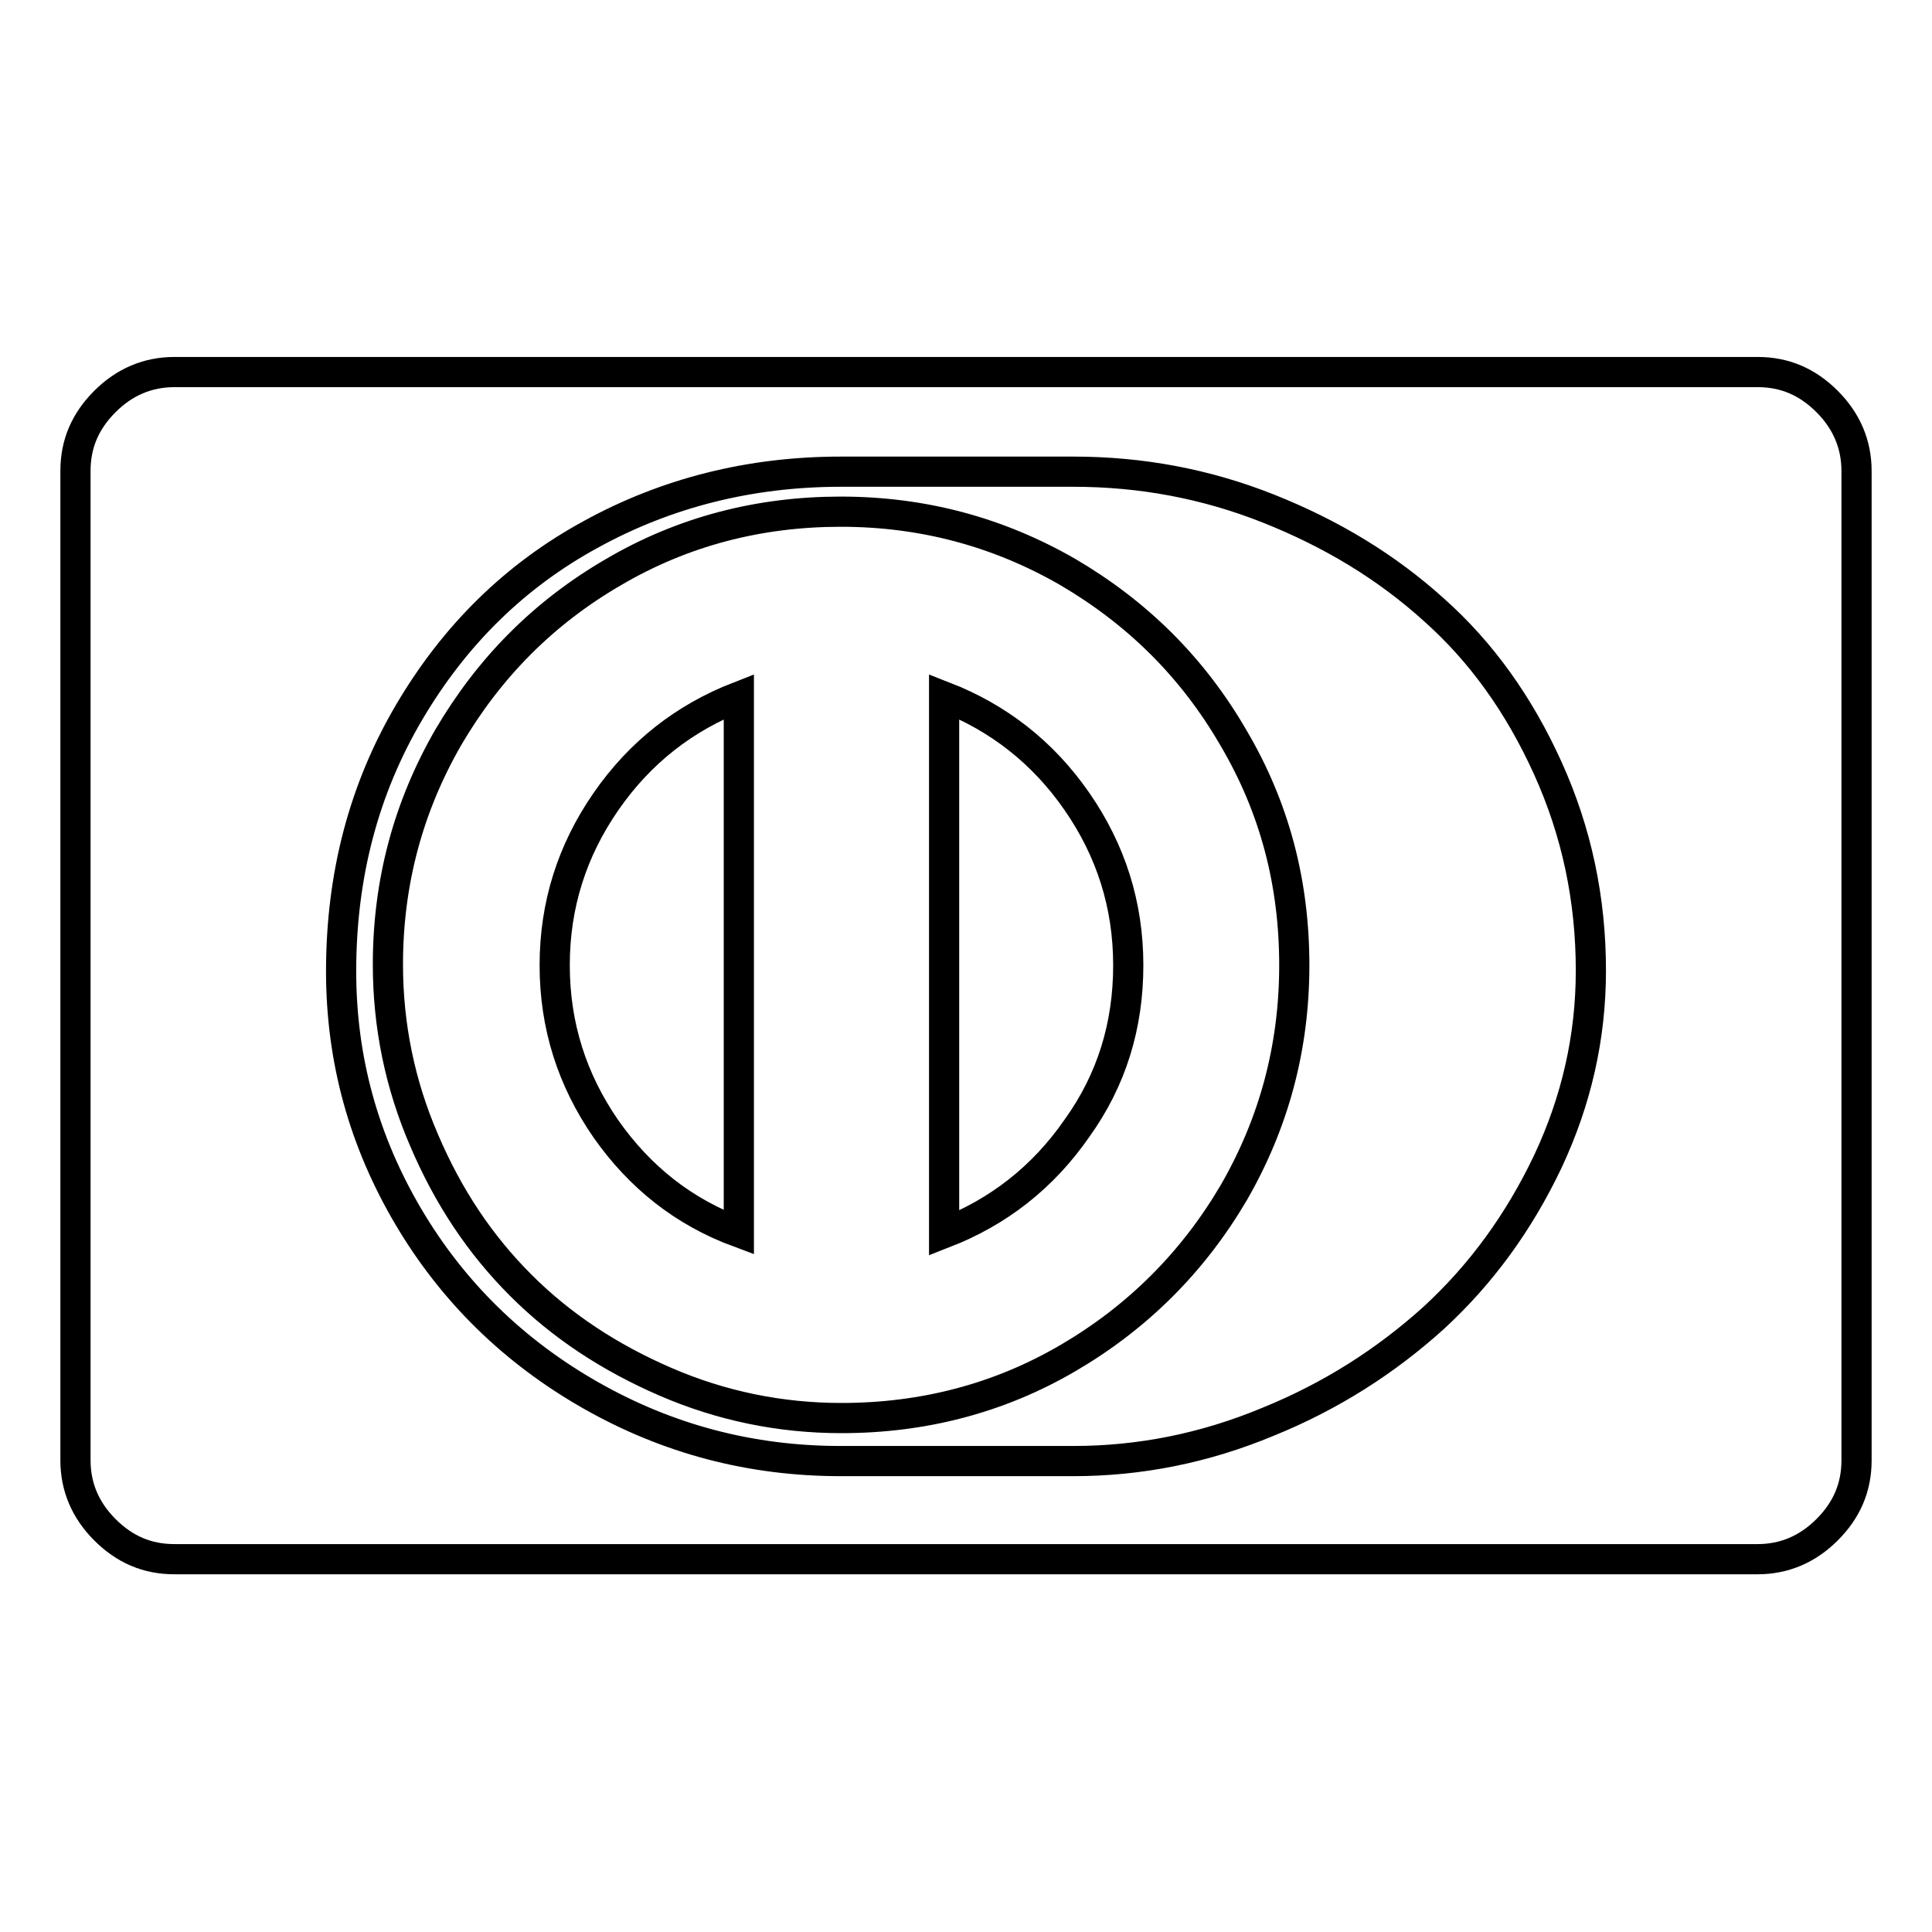 <?xml version="1.0" encoding="utf-8"?>
<!-- Svg Vector Icons : http://www.onlinewebfonts.com/icon -->
<!DOCTYPE svg PUBLIC "-//W3C//DTD SVG 1.1//EN" "http://www.w3.org/Graphics/SVG/1.1/DTD/svg11.dtd">
<svg version="1.1" xmlns="http://www.w3.org/2000/svg" xmlns:xlink="http://www.w3.org/1999/xlink" x="0px" y="0px" viewBox="0 0 256 256" enable-background="new 0 0 256 256" xml:space="preserve">
<g> <path stroke-width="4" fill-opacity="0" stroke="#000000"  d="M97.9,163.3v-71c-7.2,2.8-13.1,7.4-17.6,13.9s-6.8,13.7-6.8,21.7s2.3,15.2,6.8,21.7 C84.8,156,90.6,160.6,97.9,163.3z M149.5,127.9c0-8-2.3-15.2-6.8-21.7c-4.5-6.5-10.4-11.1-17.6-13.9v71.1 c7.2-2.8,13.1-7.4,17.6-13.9C147.3,143.1,149.5,135.9,149.5,127.9z M171.5,127.9c0,10.9-2.7,20.9-8,30.1 c-5.4,9.2-12.7,16.5-21.9,21.9c-9.2,5.4-19.3,8-30.1,8c-8.1,0-15.9-1.6-23.3-4.8s-13.8-7.4-19.2-12.8c-5.4-5.4-9.6-11.7-12.8-19.2 c-3.2-7.4-4.8-15.2-4.8-23.3c0-10.9,2.7-20.9,8-30.1c5.4-9.2,12.6-16.5,21.9-21.9c9.2-5.4,19.3-8,30.1-8c10.9,0,20.9,2.7,30.1,8 c9.2,5.4,16.5,12.6,21.9,21.9C168.9,107,171.5,117,171.5,127.9z M210.8,128.6c0-9.5-1.9-18.4-5.7-26.8c-3.8-8.4-8.8-15.4-15.1-21 c-6.3-5.7-13.6-10.1-21.9-13.4s-16.9-4.9-25.9-4.9h-30.8c-12,0-23.1,2.8-33.1,8.3c-10.1,5.5-18.1,13.4-24.1,23.6 c-6,10.2-9,21.6-9,34.3c0,11.7,3,22.5,8.9,32.5s14,17.9,24.2,23.7c10.2,5.8,21.2,8.7,33.1,8.7h30.8c8.8,0,17.4-1.7,25.8-5.2 c8.4-3.4,15.7-8.1,22-13.8c6.3-5.8,11.3-12.7,15.1-20.7C208.9,145.8,210.8,137.4,210.8,128.6z M246,62.4v131.1 c0,3.6-1.3,6.6-3.9,9.2c-2.6,2.6-5.7,3.9-9.2,3.9H23.1c-3.6,0-6.6-1.3-9.2-3.9c-2.6-2.6-3.9-5.7-3.9-9.2V62.4 c0-3.6,1.3-6.6,3.9-9.2c2.6-2.6,5.7-3.9,9.2-3.9h209.8c3.6,0,6.6,1.3,9.2,3.9C244.7,55.8,246,58.9,246,62.4z"/></g>
</svg>